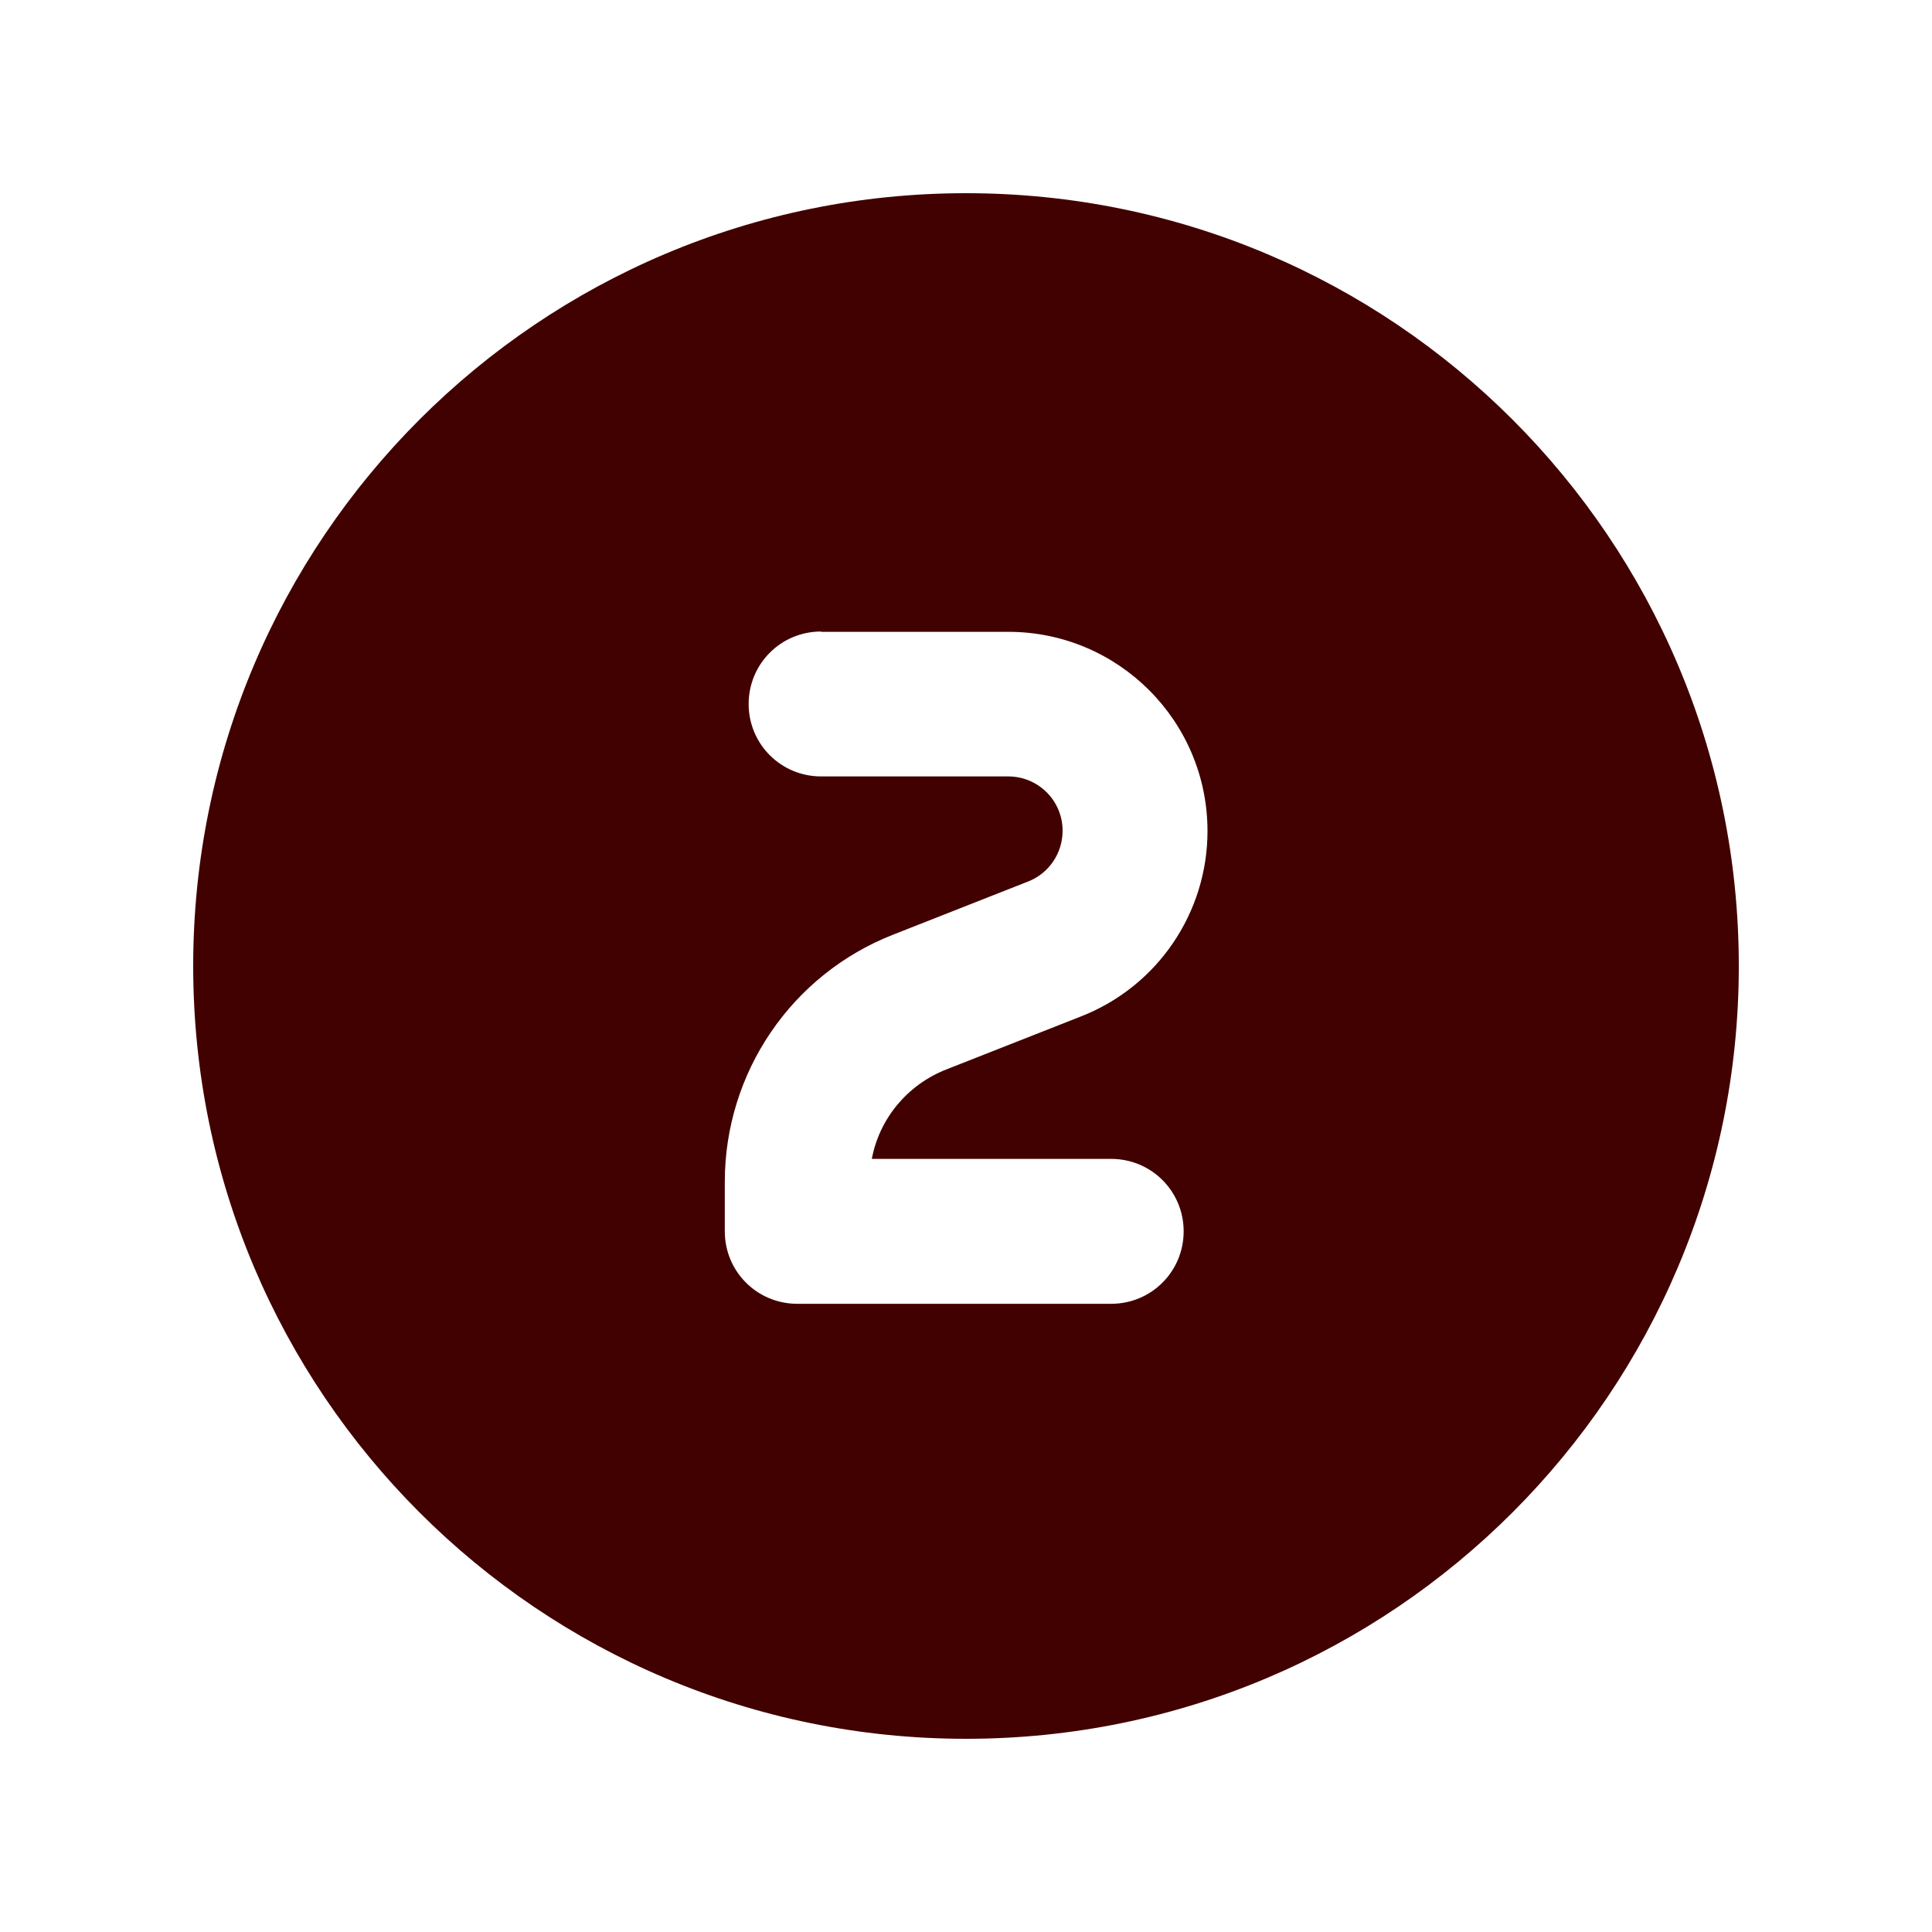 <?xml version="1.0" encoding="UTF-8"?> <svg xmlns="http://www.w3.org/2000/svg" width="640" height="640" viewBox="0 0 640 640" fill="none"><path d="M320 576C461.4 576 576 461.4 576 320C576 178.6 461.4 64 320 64C178.6 64 64 178.6 64 320C64 461.4 178.6 576 320 576ZM272 209.3H334C370.5 209.3 400 238.9 400 275.3C400 302.4 383.4 326.8 358.1 336.7L313.4 354.3C300.5 359.4 291.3 370.6 288.8 383.9H368.1C381.4 383.9 392.1 394.6 392.1 407.9C392.1 421.2 381.4 431.9 368.1 431.9H264.1C250.8 431.9 240.1 421.2 240.1 407.9V391.5C240.1 355.3 262.2 322.8 295.9 309.6L340.6 292C347.5 289.3 352 282.6 352 275.2C352 265.2 343.9 257.2 334 257.2H272C258.7 257.2 248 246.5 248 233.2C248 219.9 258.7 209.2 272 209.2V209.3Z" fill="#410100"></path></svg> 
